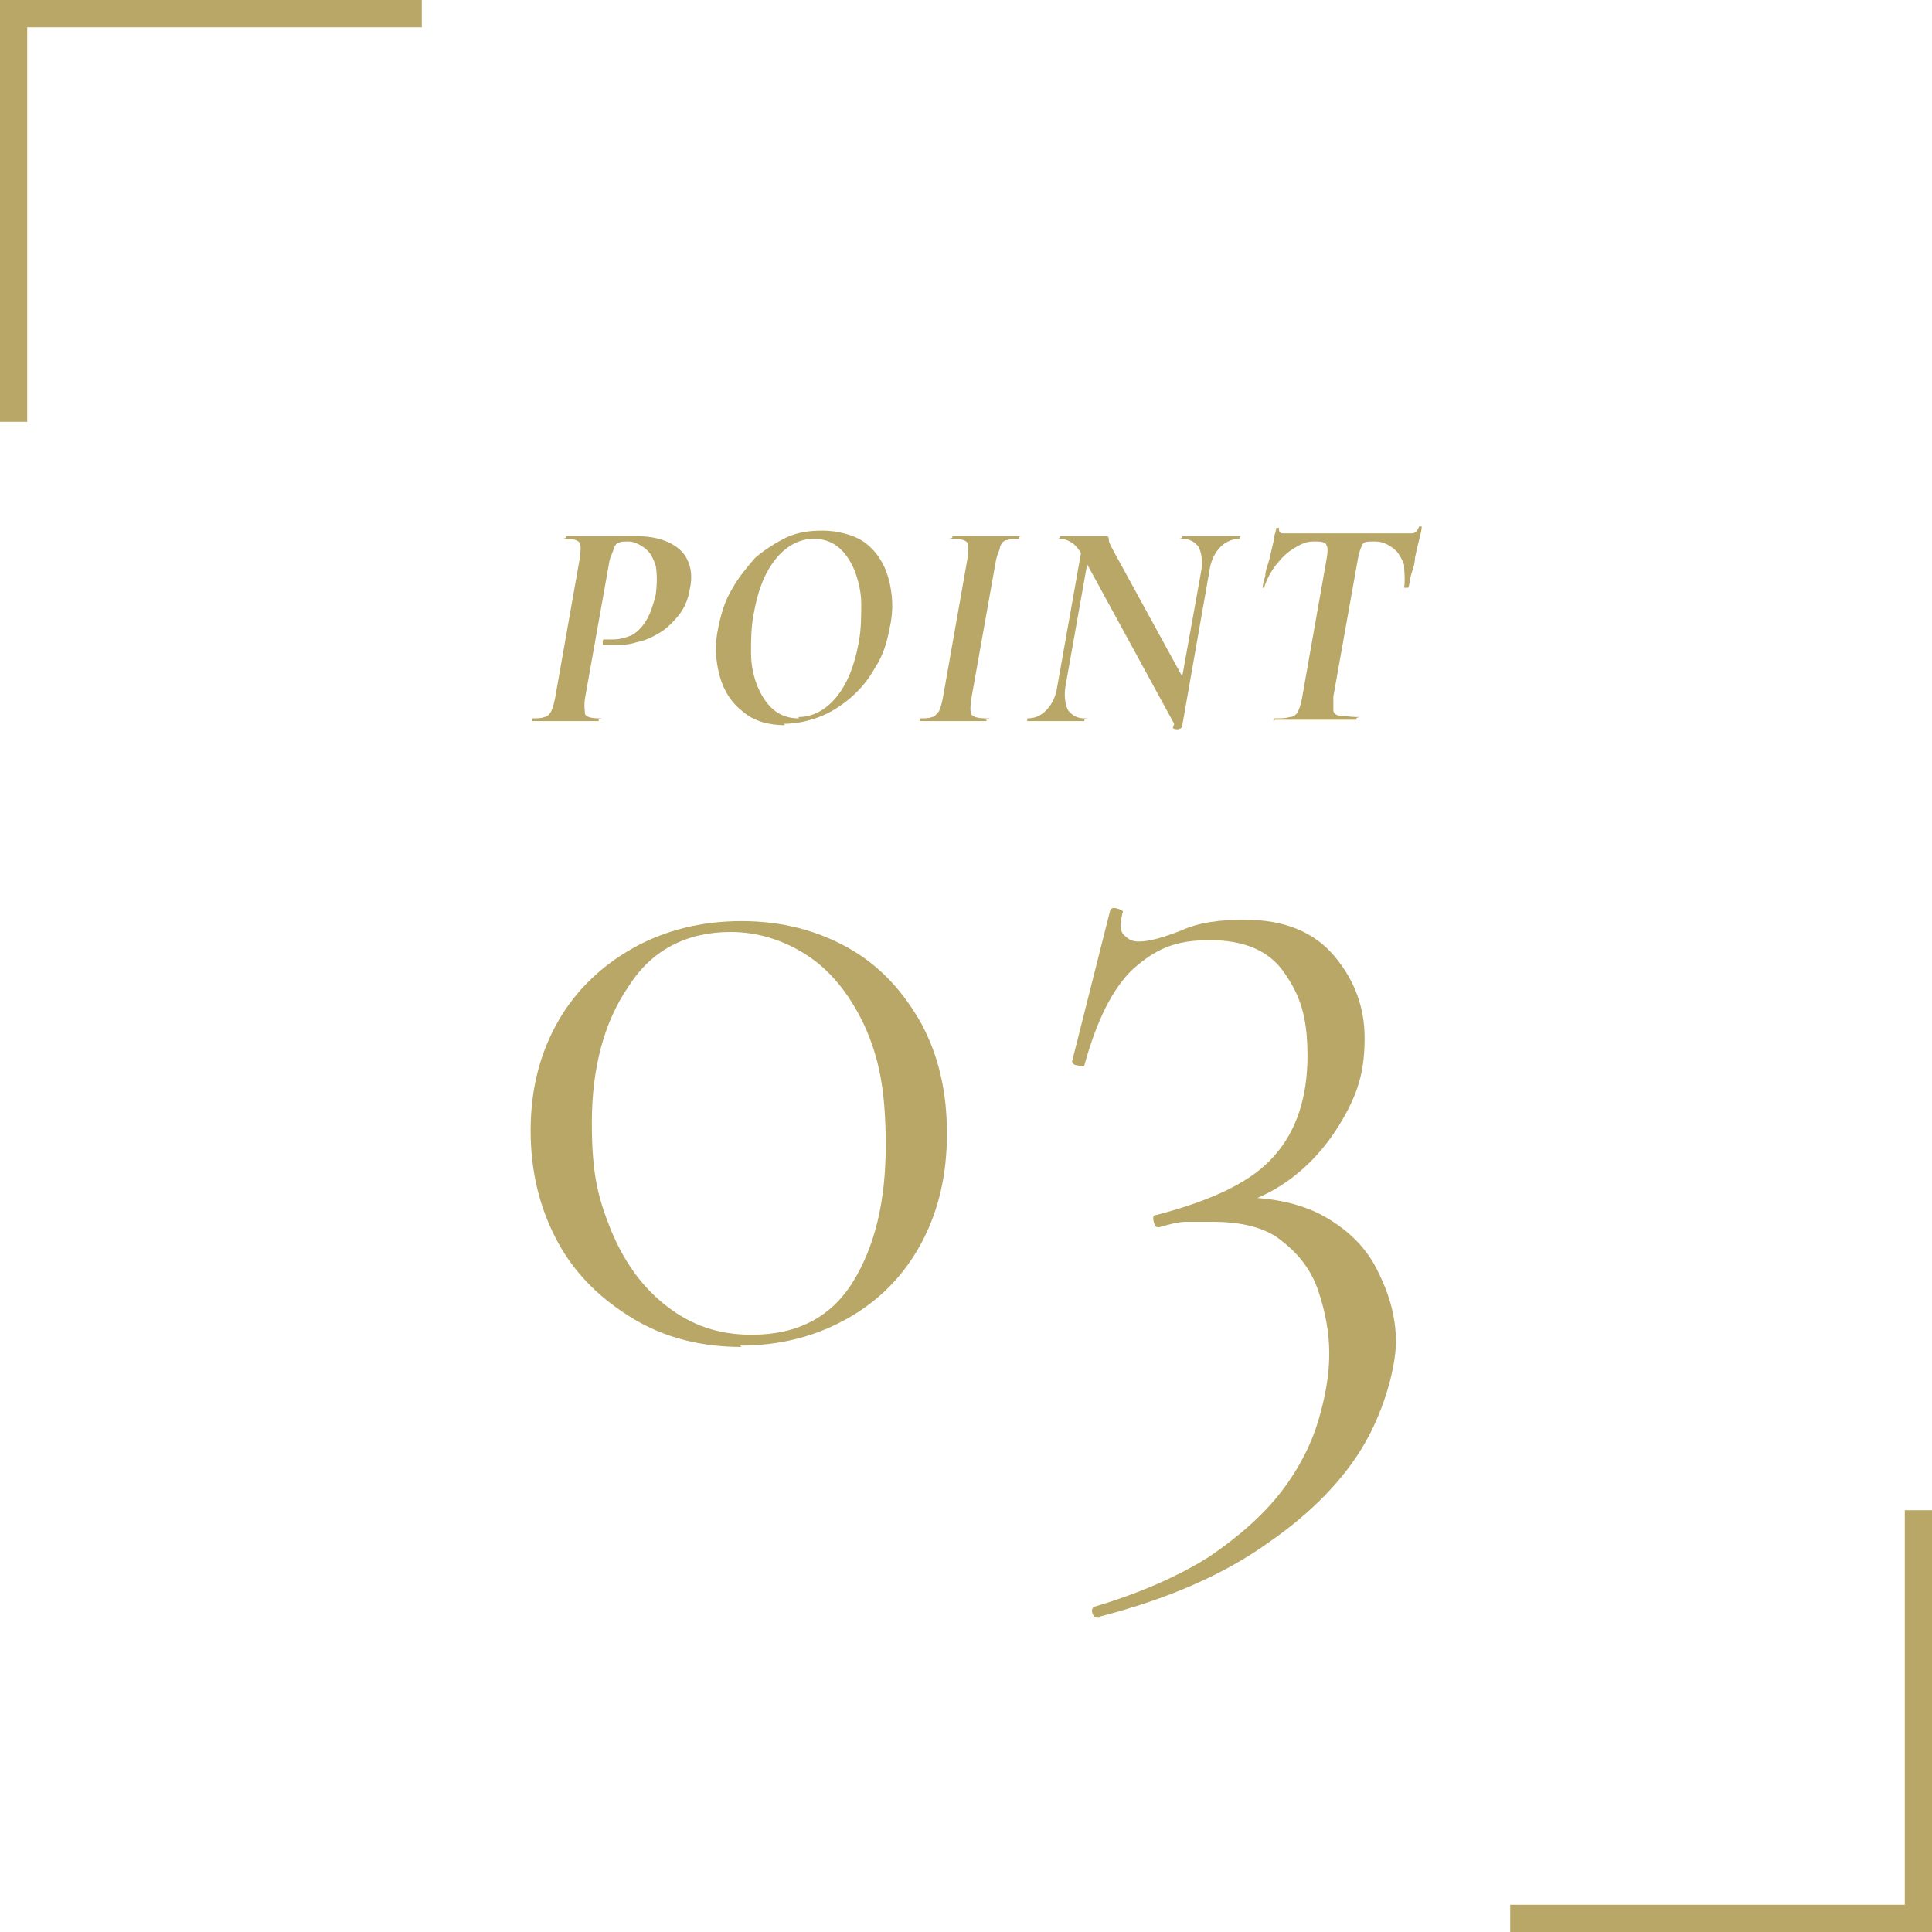 <?xml version="1.0" encoding="UTF-8"?>
<svg id="_レイヤー_1" data-name="レイヤー 1" xmlns="http://www.w3.org/2000/svg" version="1.1" viewBox="0 0 142 142">
  <defs>
    <style>
      .cls-1, .cls-2 {
        fill: none;
      }

      .cls-1, .cls-3 {
        stroke-width: 0px;
      }

      .cls-2 {
        stroke: #b9a767;
        stroke-width: 2px;
      }

      .cls-3 {
        fill: #b9a767;
      }

      .cls-4 {
        isolation: isolate;
      }
    </style>
  </defs>
  <rect class="cls-1" x="1" y="1" width="140" height="140"/>
  <g class="cls-4">
    <g class="cls-4">
      <path class="cls-3" d="M54.5,99c-3,0-5.7-.7-8-2.1-2.3-1.4-4.2-3.2-5.5-5.6-1.3-2.4-2-5.1-2-8.2s.7-5.7,2-8c1.3-2.3,3.2-4.1,5.5-5.4s5-2,8-2,5.6.7,7.9,2c2.3,1.3,4,3.2,5.3,5.5,1.3,2.4,1.9,5.1,1.9,8.1s-.6,5.7-1.9,8.1c-1.3,2.4-3.1,4.2-5.4,5.5-2.3,1.3-4.9,2-7.9,2ZM55.3,98.1c3.3,0,5.8-1.3,7.4-3.9,1.6-2.6,2.4-5.9,2.4-10s-.5-6.5-1.6-8.9c-1.1-2.3-2.5-4-4.2-5.1-1.7-1.1-3.6-1.7-5.6-1.7-3.2,0-5.8,1.3-7.5,4-1.8,2.6-2.7,6-2.7,10s.5,5.6,1.4,7.9c1,2.4,2.3,4.2,4.1,5.6,1.8,1.4,3.8,2.1,6.2,2.1Z"/>
      <path class="cls-3" d="M80.8,118.9c-.2,0-.4,0-.5-.3-.1-.3,0-.4.1-.5,3.4-1,6.3-2.3,8.5-3.7,2.2-1.5,4-3.1,5.3-4.8s2.2-3.5,2.7-5.2c.5-1.7.8-3.3.8-4.9s-.3-3.1-.8-4.6c-.5-1.5-1.4-2.7-2.7-3.7-1.2-1-3-1.4-5.1-1.4s-1.2,0-1.9,0c-.6,0-1.3.2-2,.4-.2,0-.3,0-.4-.4s0-.5.2-.5c4.2-1.1,7.1-2.5,8.7-4.4,1.6-1.8,2.4-4.3,2.4-7.3s-.6-4.5-1.7-6.1c-1.1-1.6-2.9-2.4-5.5-2.4s-4,.7-5.6,2.1c-1.5,1.4-2.7,3.8-3.6,7.1,0,.1-.2.1-.5,0-.3,0-.4-.2-.4-.3l2.8-11.1c.1-.2.3-.2.6-.1s.4.2.3.3c-.2.9-.2,1.4.2,1.7.3.3.6.4,1,.4.8,0,1.8-.3,3.1-.8,1.3-.6,2.8-.8,4.7-.8,2.9,0,5.1.9,6.6,2.7,1.5,1.8,2.2,3.8,2.2,6s-.4,3.7-1.3,5.4c-.9,1.7-2.1,3.3-3.7,4.6s-3.5,2.2-5.7,2.6l1.4-.9c2.6,0,4.8.5,6.5,1.5,1.7,1,3,2.3,3.8,4,.8,1.6,1.3,3.3,1.3,5.1s-.8,4.9-2.3,7.5c-1.5,2.6-3.9,5.1-7.1,7.3-3.2,2.3-7.3,4.1-12.3,5.4Z"/>
    </g>
  </g>
  <g class="cls-4">
    <g class="cls-4">
      <path class="cls-3" d="M39.1,53s0,0,0-.1,0-.1,0-.1c.4,0,.7,0,.9-.1.2,0,.4-.2.5-.4.1-.2.2-.5.3-1l1.8-10.2c.1-.6.1-1.1,0-1.2-.1-.2-.5-.3-1-.3s0,0,0-.1,0-.1,0-.1c.3,0,.7,0,1.1,0,.4,0,.8,0,1.3,0s.7,0,1.2,0c.5,0,1,0,1.4,0,.9,0,1.7.1,2.4.4.7.3,1.2.7,1.5,1.3.3.6.4,1.3.2,2.2-.1.7-.4,1.4-.8,1.9-.4.5-.9,1-1.4,1.3-.5.3-1.1.6-1.7.7-.6.2-1.1.2-1.6.2s-.3,0-.5,0-.3,0-.4,0c0,0,0,0,0-.2,0-.1,0-.2.1-.2.1,0,.2,0,.3,0,.1,0,.2,0,.3,0,.5,0,.9-.1,1.4-.3.4-.2.8-.6,1.1-1.1.3-.5.5-1.1.7-1.9.1-.8.1-1.5,0-2.1-.2-.6-.4-1-.8-1.3-.4-.3-.8-.5-1.2-.5s-.6,0-.7.1c-.2,0-.3.2-.4.4,0,.2-.2.5-.3.9l-1.8,10.1c-.1.6,0,1,0,1.2.1.2.5.3,1,.3s0,0,0,.1,0,.1,0,.1c-.3,0-.7,0-1.1,0-.4,0-.9,0-1.4,0s-.9,0-1.3,0c-.4,0-.8,0-1.1,0Z"/>
      <path class="cls-3" d="M57.7,53.3c-1.2,0-2.3-.3-3.1-1-.8-.6-1.4-1.5-1.7-2.6-.3-1.1-.4-2.3-.1-3.6.2-1,.5-2,1-2.8.5-.9,1.1-1.6,1.7-2.3.7-.6,1.5-1.1,2.3-1.5.9-.4,1.7-.5,2.7-.5s2.3.3,3.1.9c.8.6,1.4,1.5,1.7,2.6.3,1.1.4,2.3.1,3.6-.2,1.1-.5,2.1-1.1,3-.5.9-1.1,1.6-1.8,2.2-.7.6-1.5,1.1-2.3,1.4-.8.3-1.7.5-2.6.5ZM58.7,52.7c1,0,2-.5,2.8-1.5.8-1,1.3-2.3,1.6-3.9.2-1,.2-2,.2-2.9s-.2-1.7-.5-2.5c-.3-.7-.7-1.3-1.2-1.7-.5-.4-1.1-.6-1.8-.6-1,0-2,.5-2.8,1.5-.8,1-1.3,2.3-1.6,4-.2,1-.2,1.9-.2,2.9,0,.9.2,1.8.5,2.5.3.7.7,1.3,1.2,1.7.5.4,1.1.6,1.8.6Z"/>
      <path class="cls-3" d="M67.6,53s0,0,0-.1,0-.1,0-.1c.4,0,.7,0,.9-.1.2,0,.3-.2.5-.4.1-.2.2-.5.3-1l1.8-10.2c.1-.6.1-1,0-1.2-.1-.2-.5-.3-1.1-.3s0,0,0-.1,0-.1,0-.1c.3,0,.7,0,1.1,0,.4,0,.8,0,1.3,0s1,0,1.4,0c.4,0,.8,0,1.1,0s0,0,0,.1,0,.1,0,.1c-.4,0-.7,0-.9.1-.2,0-.4.2-.5.5,0,.2-.2.5-.3,1l-1.8,10.1c-.1.6-.1,1,0,1.2.1.2.5.3,1.1.3s0,0,0,.1,0,.1,0,.1c-.3,0-.7,0-1.1,0-.4,0-.9,0-1.4,0s-.9,0-1.3,0c-.4,0-.8,0-1.1,0Z"/>
      <path class="cls-3" d="M75.5,53s0,0,0-.1,0-.1,0-.1c.6,0,1-.2,1.4-.6s.7-1,.8-1.7l1.9-10.7h.6s-1.9,10.7-1.9,10.7c-.1.7,0,1.3.2,1.7.3.4.7.6,1.2.6s0,0,0,.1,0,.1,0,.1c-.3,0-.6,0-1,0-.3,0-.7,0-1.2,0s-.8,0-1.1,0c-.4,0-.7,0-1,0ZM86.3,53.2l-6.6-12.1c-.3-.6-.6-1-.9-1.2-.3-.2-.6-.3-.9-.3s0,0,0-.1,0-.1,0-.1c.3,0,.6,0,1,0,.4,0,.7,0,.9,0s.5,0,.8,0,.5,0,.6,0c.2,0,.3,0,.3.3,0,.2.2.5.4.9l5.2,9.5-.2,3.3c0,0,0,.1-.3.2-.2,0-.3,0-.4-.1ZM86.9,53.2l-.4-1.3,1.8-10c.1-.7,0-1.3-.2-1.7-.3-.4-.7-.6-1.2-.6s0,0,0-.1,0-.1,0-.1c.3,0,.6,0,.9,0,.4,0,.8,0,1.2,0s.8,0,1.1,0c.4,0,.7,0,1,0s0,0,0,.1,0,.1,0,.1c-.5,0-1,.2-1.4.6s-.7,1-.8,1.7l-2,11.4Z"/>
      <path class="cls-3" d="M93.6,53s0,0,0-.1,0-.1,0-.1c.5,0,.9,0,1.2-.1.3,0,.5-.2.6-.4.1-.2.2-.5.3-1l1.8-10.2c.1-.5.1-.9,0-1,0-.2-.3-.3-.7-.3h-.3c-.5,0-.9.2-1.4.5-.5.3-.9.7-1.3,1.2-.4.5-.7,1.1-.9,1.7,0,0,0,0-.1,0,0,0-.1,0,0,0,0-.2.1-.5.2-.9,0-.4.2-.8.3-1.2.1-.4.2-.9.3-1.3,0-.4.2-.7.2-1,0,0,0,0,.2,0,0,0,.1,0,0,0,0,.2,0,.4.3.4.2,0,.4,0,.6,0,.5,0,1.2,0,1.9,0,.7,0,1.4,0,2.1,0s1.6,0,2.2,0c.6,0,1.2,0,1.7,0s.7,0,1,0c.2,0,.4-.2.5-.5,0,0,0,0,.2,0,0,0,.1,0,0,0,0,.2-.1.6-.2,1-.1.4-.2.8-.3,1.3,0,.5-.2.9-.3,1.3s-.1.7-.2.9c0,0,0,0-.2,0,0,0-.1,0-.1,0,.1-.6,0-1.2,0-1.7-.2-.5-.4-.9-.8-1.2-.4-.3-.8-.5-1.3-.5h-.2c-.4,0-.7,0-.8.3-.1.2-.2.5-.3,1l-1.8,10.1c0,.4,0,.7,0,1,0,.2.2.4.5.4.3,0,.7.1,1.2.1s0,0,0,.1,0,.1,0,.1c-.4,0-.9,0-1.4,0-.5,0-1,0-1.6,0s-1.1,0-1.6,0c-.5,0-1,0-1.4,0Z"/>
    </g>
  </g>
  <path class="cls-2" d="M1,31V1h30"/>
  <path class="cls-2" d="M141,111v30h-30"/>
</svg>